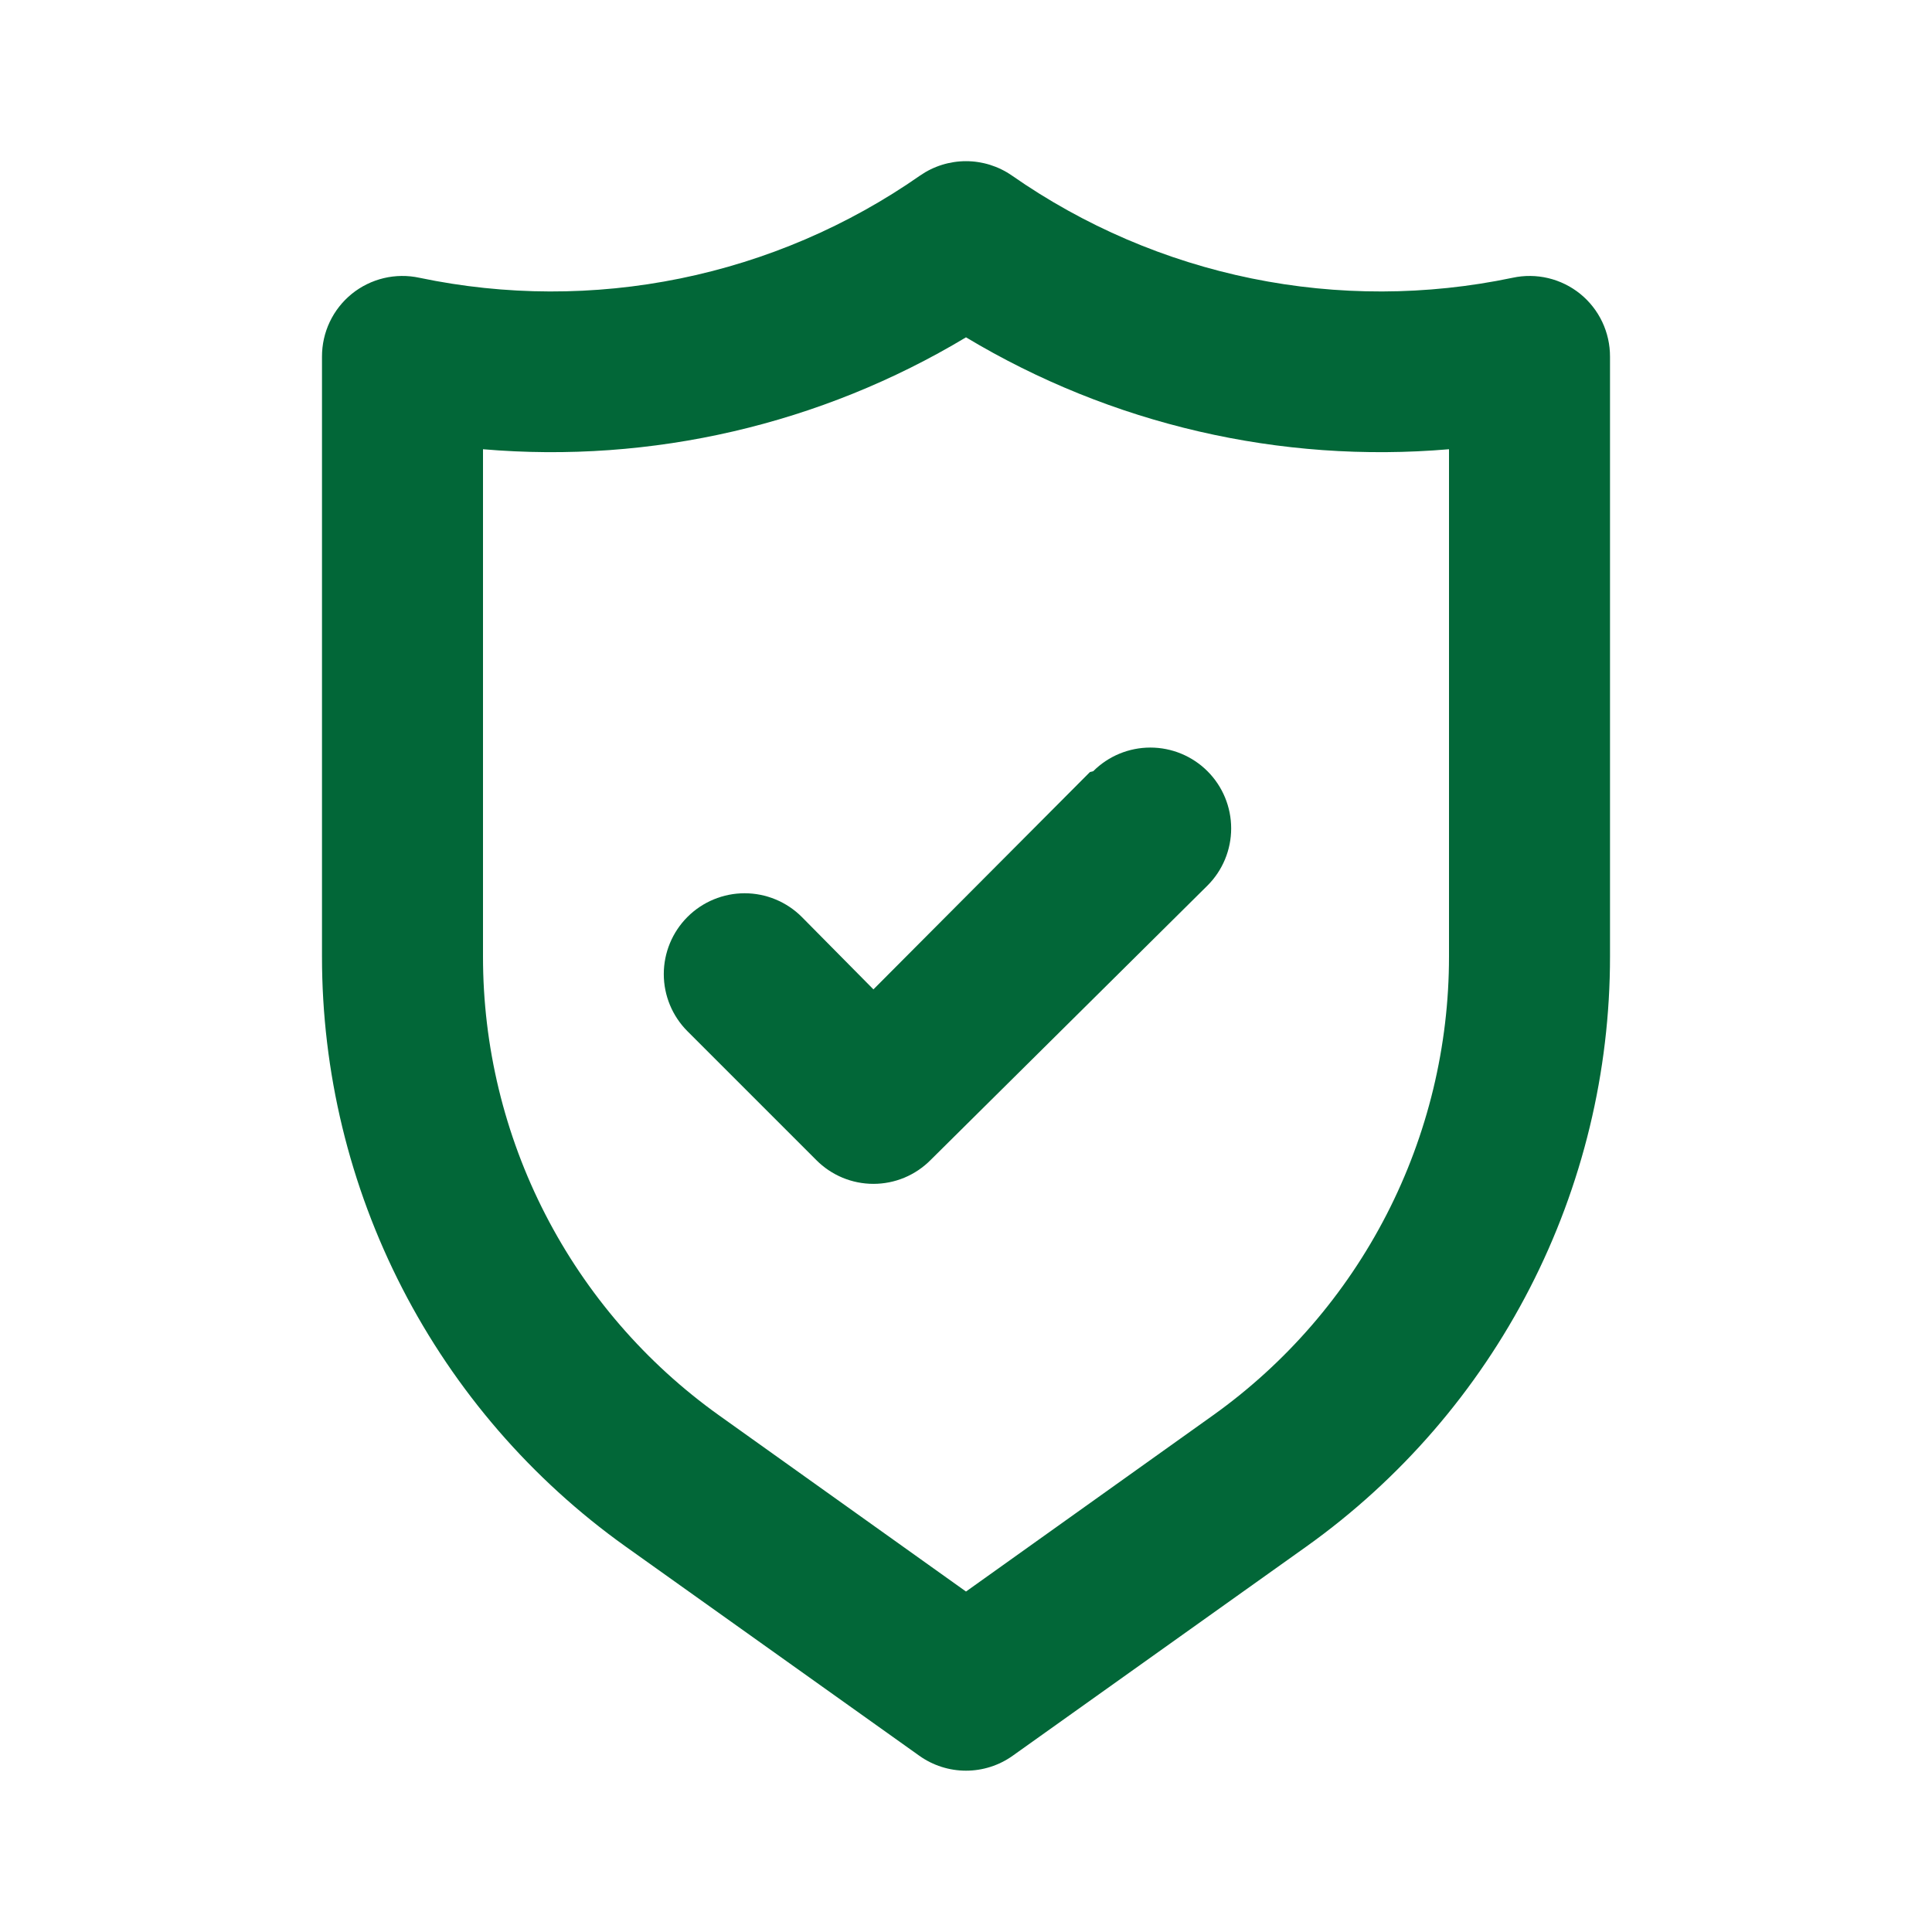 <?xml version="1.0" encoding="UTF-8"?> <svg xmlns="http://www.w3.org/2000/svg" width="80" height="80" viewBox="0 0 80 80" fill="none"><path d="M65.433 12.168C65.046 11.855 64.594 11.633 64.109 11.517C63.624 11.402 63.12 11.396 62.633 11.502C59.071 12.248 55.394 12.258 51.829 11.53C48.263 10.802 44.884 9.351 41.9 7.268C41.342 6.881 40.679 6.674 40 6.674C39.321 6.674 38.658 6.881 38.1 7.268C35.116 9.351 31.737 10.802 28.171 11.53C24.605 12.258 20.928 12.248 17.367 11.502C16.88 11.396 16.375 11.402 15.891 11.517C15.406 11.633 14.954 11.855 14.567 12.168C14.18 12.482 13.868 12.879 13.655 13.328C13.441 13.778 13.332 14.27 13.333 14.768V39.602C13.33 44.381 14.469 49.092 16.655 53.342C18.841 57.592 22.011 61.258 25.9 64.035L38.067 72.702C38.631 73.104 39.307 73.32 40 73.32C40.693 73.32 41.369 73.104 41.933 72.702L54.1 64.035C57.989 61.258 61.159 57.592 63.345 53.342C65.531 49.092 66.67 44.381 66.667 39.602V14.768C66.668 14.27 66.558 13.778 66.345 13.328C66.132 12.879 65.82 12.482 65.433 12.168ZM60 39.602C60.002 43.318 59.118 46.98 57.419 50.285C55.72 53.59 53.257 56.441 50.233 58.602L40 65.902L29.767 58.602C26.743 56.441 24.28 53.59 22.581 50.285C20.882 46.98 19.997 43.318 20 39.602V18.602C26.988 19.2 33.987 17.578 40 13.968C46.013 17.578 53.012 19.2 60 18.602V39.602ZM45.133 31.968L36.167 40.968L33.2 37.968C32.572 37.341 31.721 36.988 30.833 36.988C29.946 36.988 29.094 37.341 28.467 37.968C27.839 38.596 27.486 39.447 27.486 40.335C27.486 41.223 27.839 42.074 28.467 42.702L33.8 48.035C34.11 48.347 34.478 48.595 34.885 48.765C35.291 48.934 35.727 49.021 36.167 49.021C36.607 49.021 37.042 48.934 37.449 48.765C37.855 48.595 38.223 48.347 38.533 48.035L50 36.668C50.628 36.041 50.98 35.189 50.98 34.302C50.98 33.414 50.628 32.563 50 31.935C49.372 31.307 48.521 30.955 47.633 30.955C46.746 30.955 45.894 31.307 45.267 31.935L45.133 31.968Z" fill="#026738"></path></svg>
